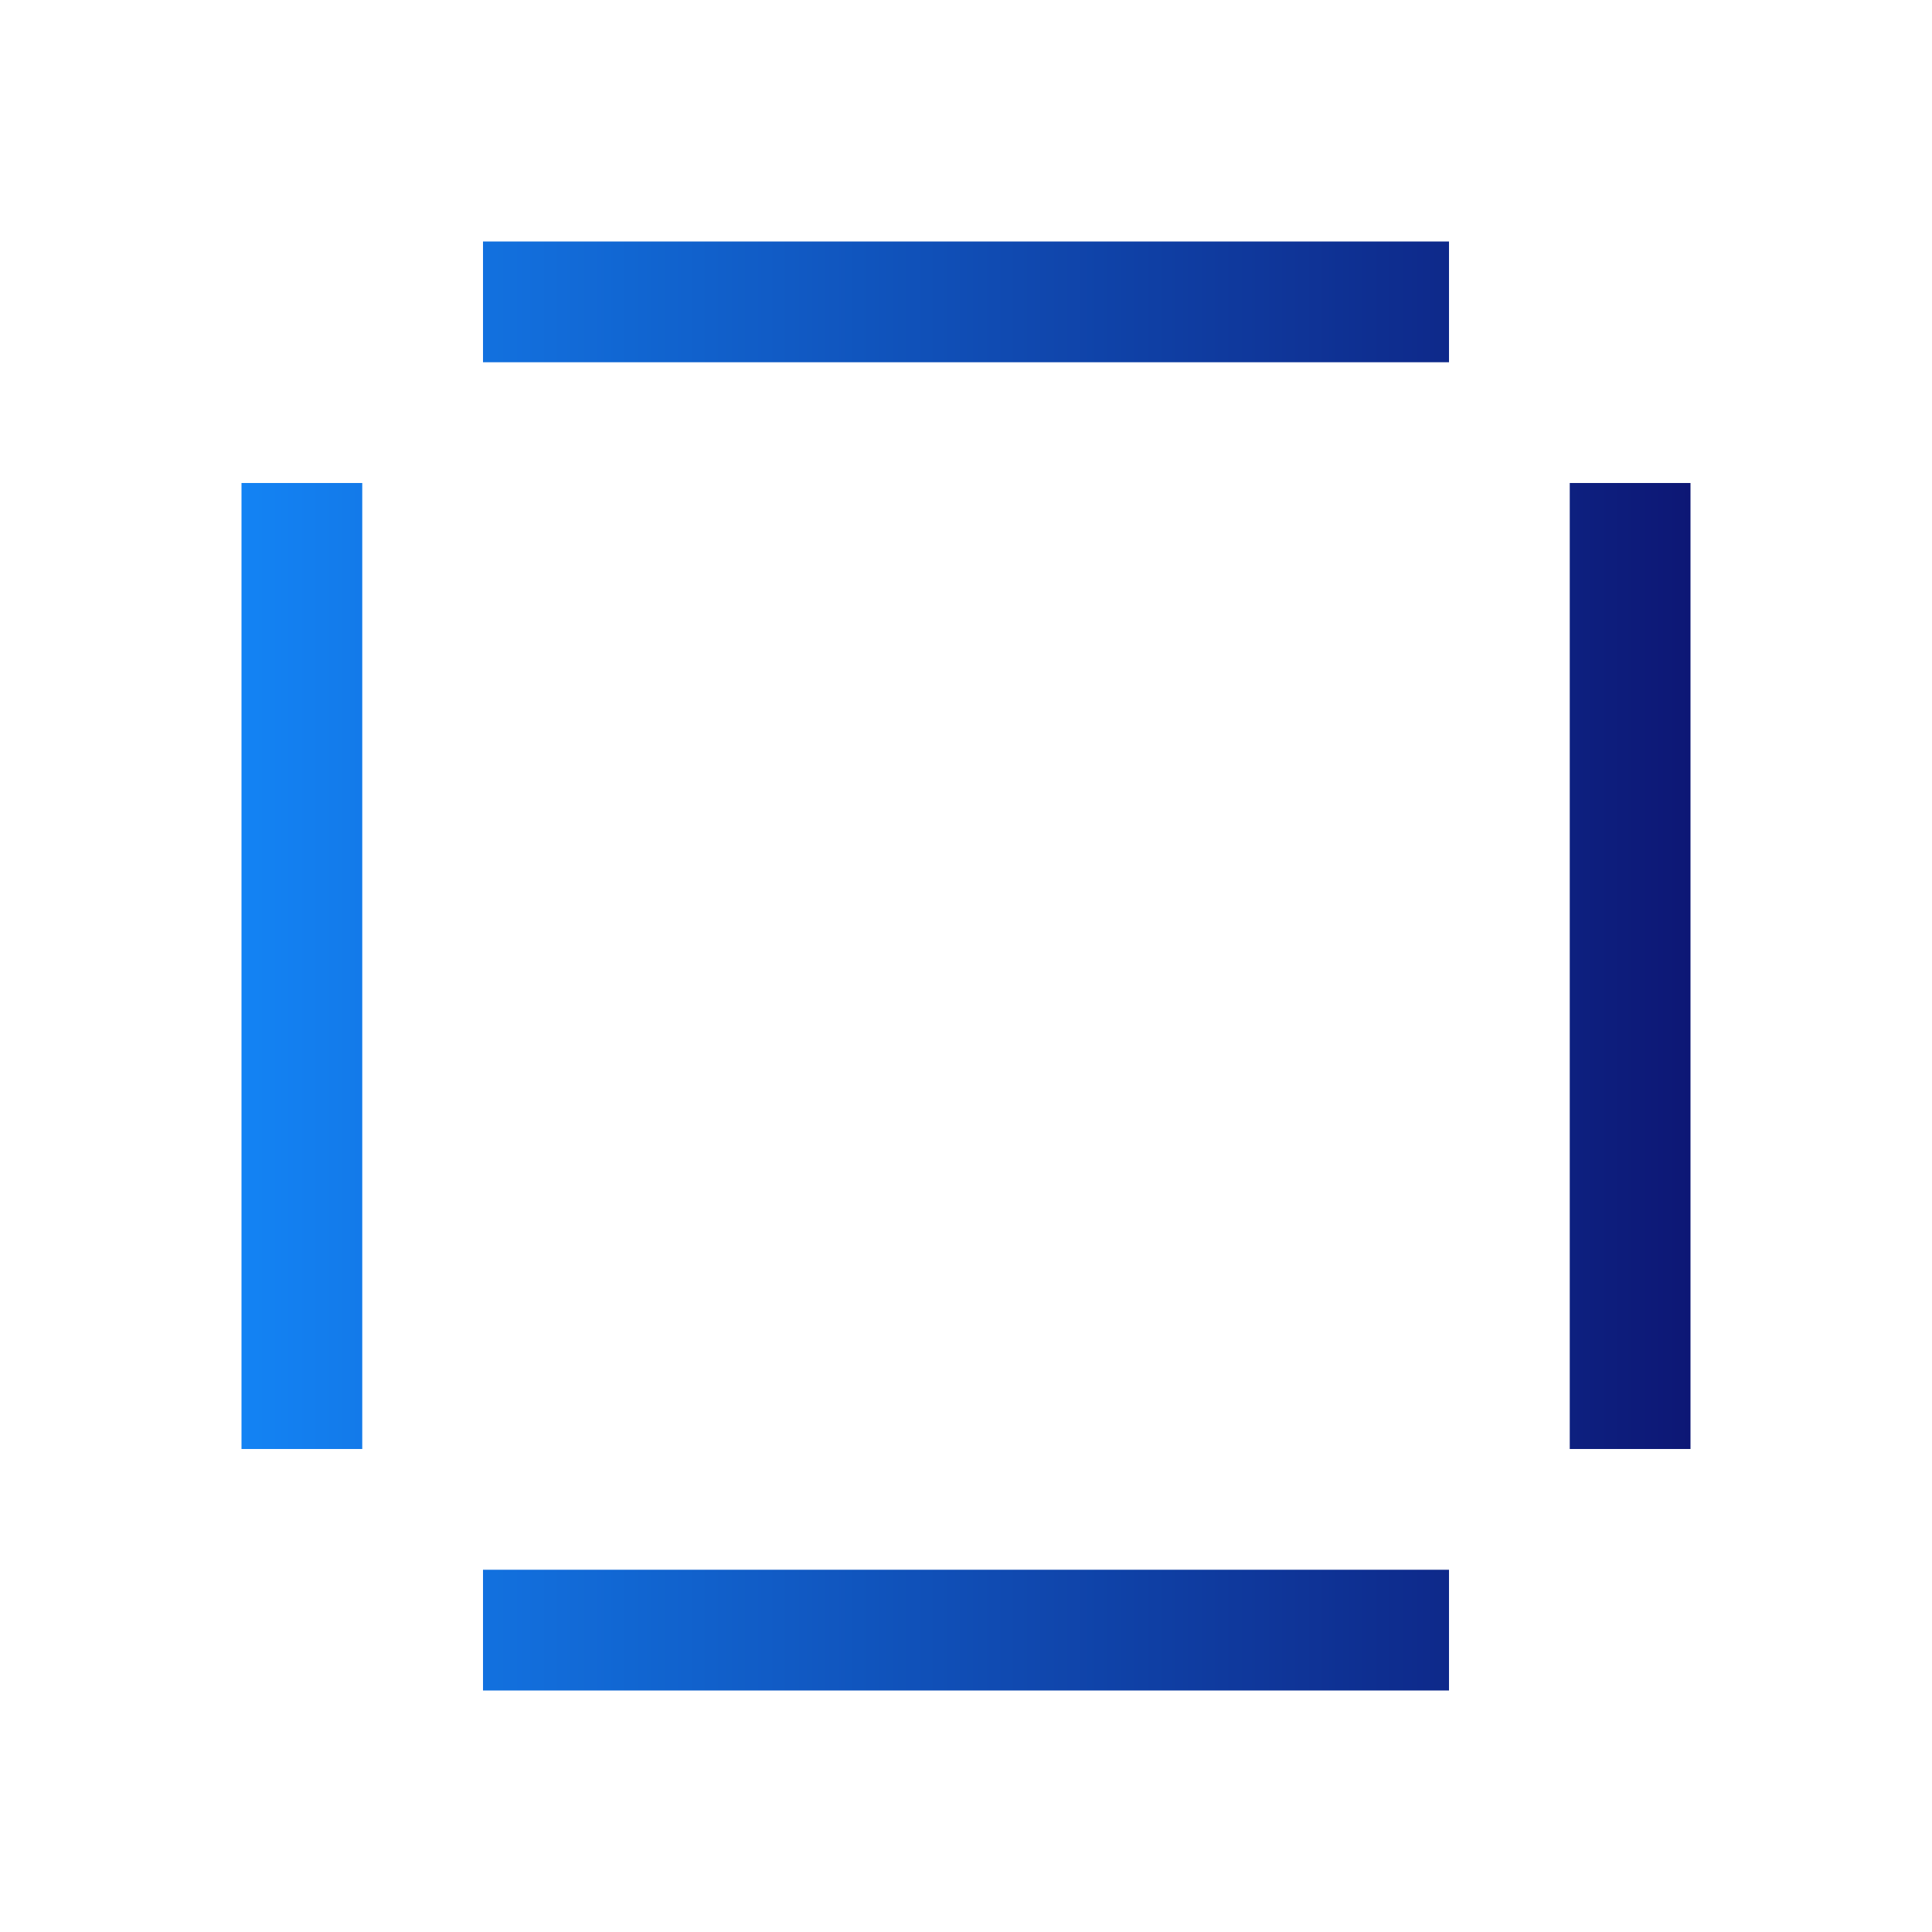<svg width="32" height="32" viewBox="0 0 32 32" fill="none" xmlns="http://www.w3.org/2000/svg">
<path d="M6 24H4V8H6V24ZM28 8H26V24H28V8ZM24 6V4H8V6H24ZM24 28V26H8V28H24Z" fill="url(#paint0_linear_2143_5011)"/>
<defs>
<linearGradient id="paint0_linear_2143_5011" x1="28.017" y1="16" x2="4" y2="16" gradientUnits="userSpaceOnUse">
<stop stop-color="#0D1775"/>
<stop offset="1" stop-color="#1383F4"/>
</linearGradient>
</defs>
</svg>
